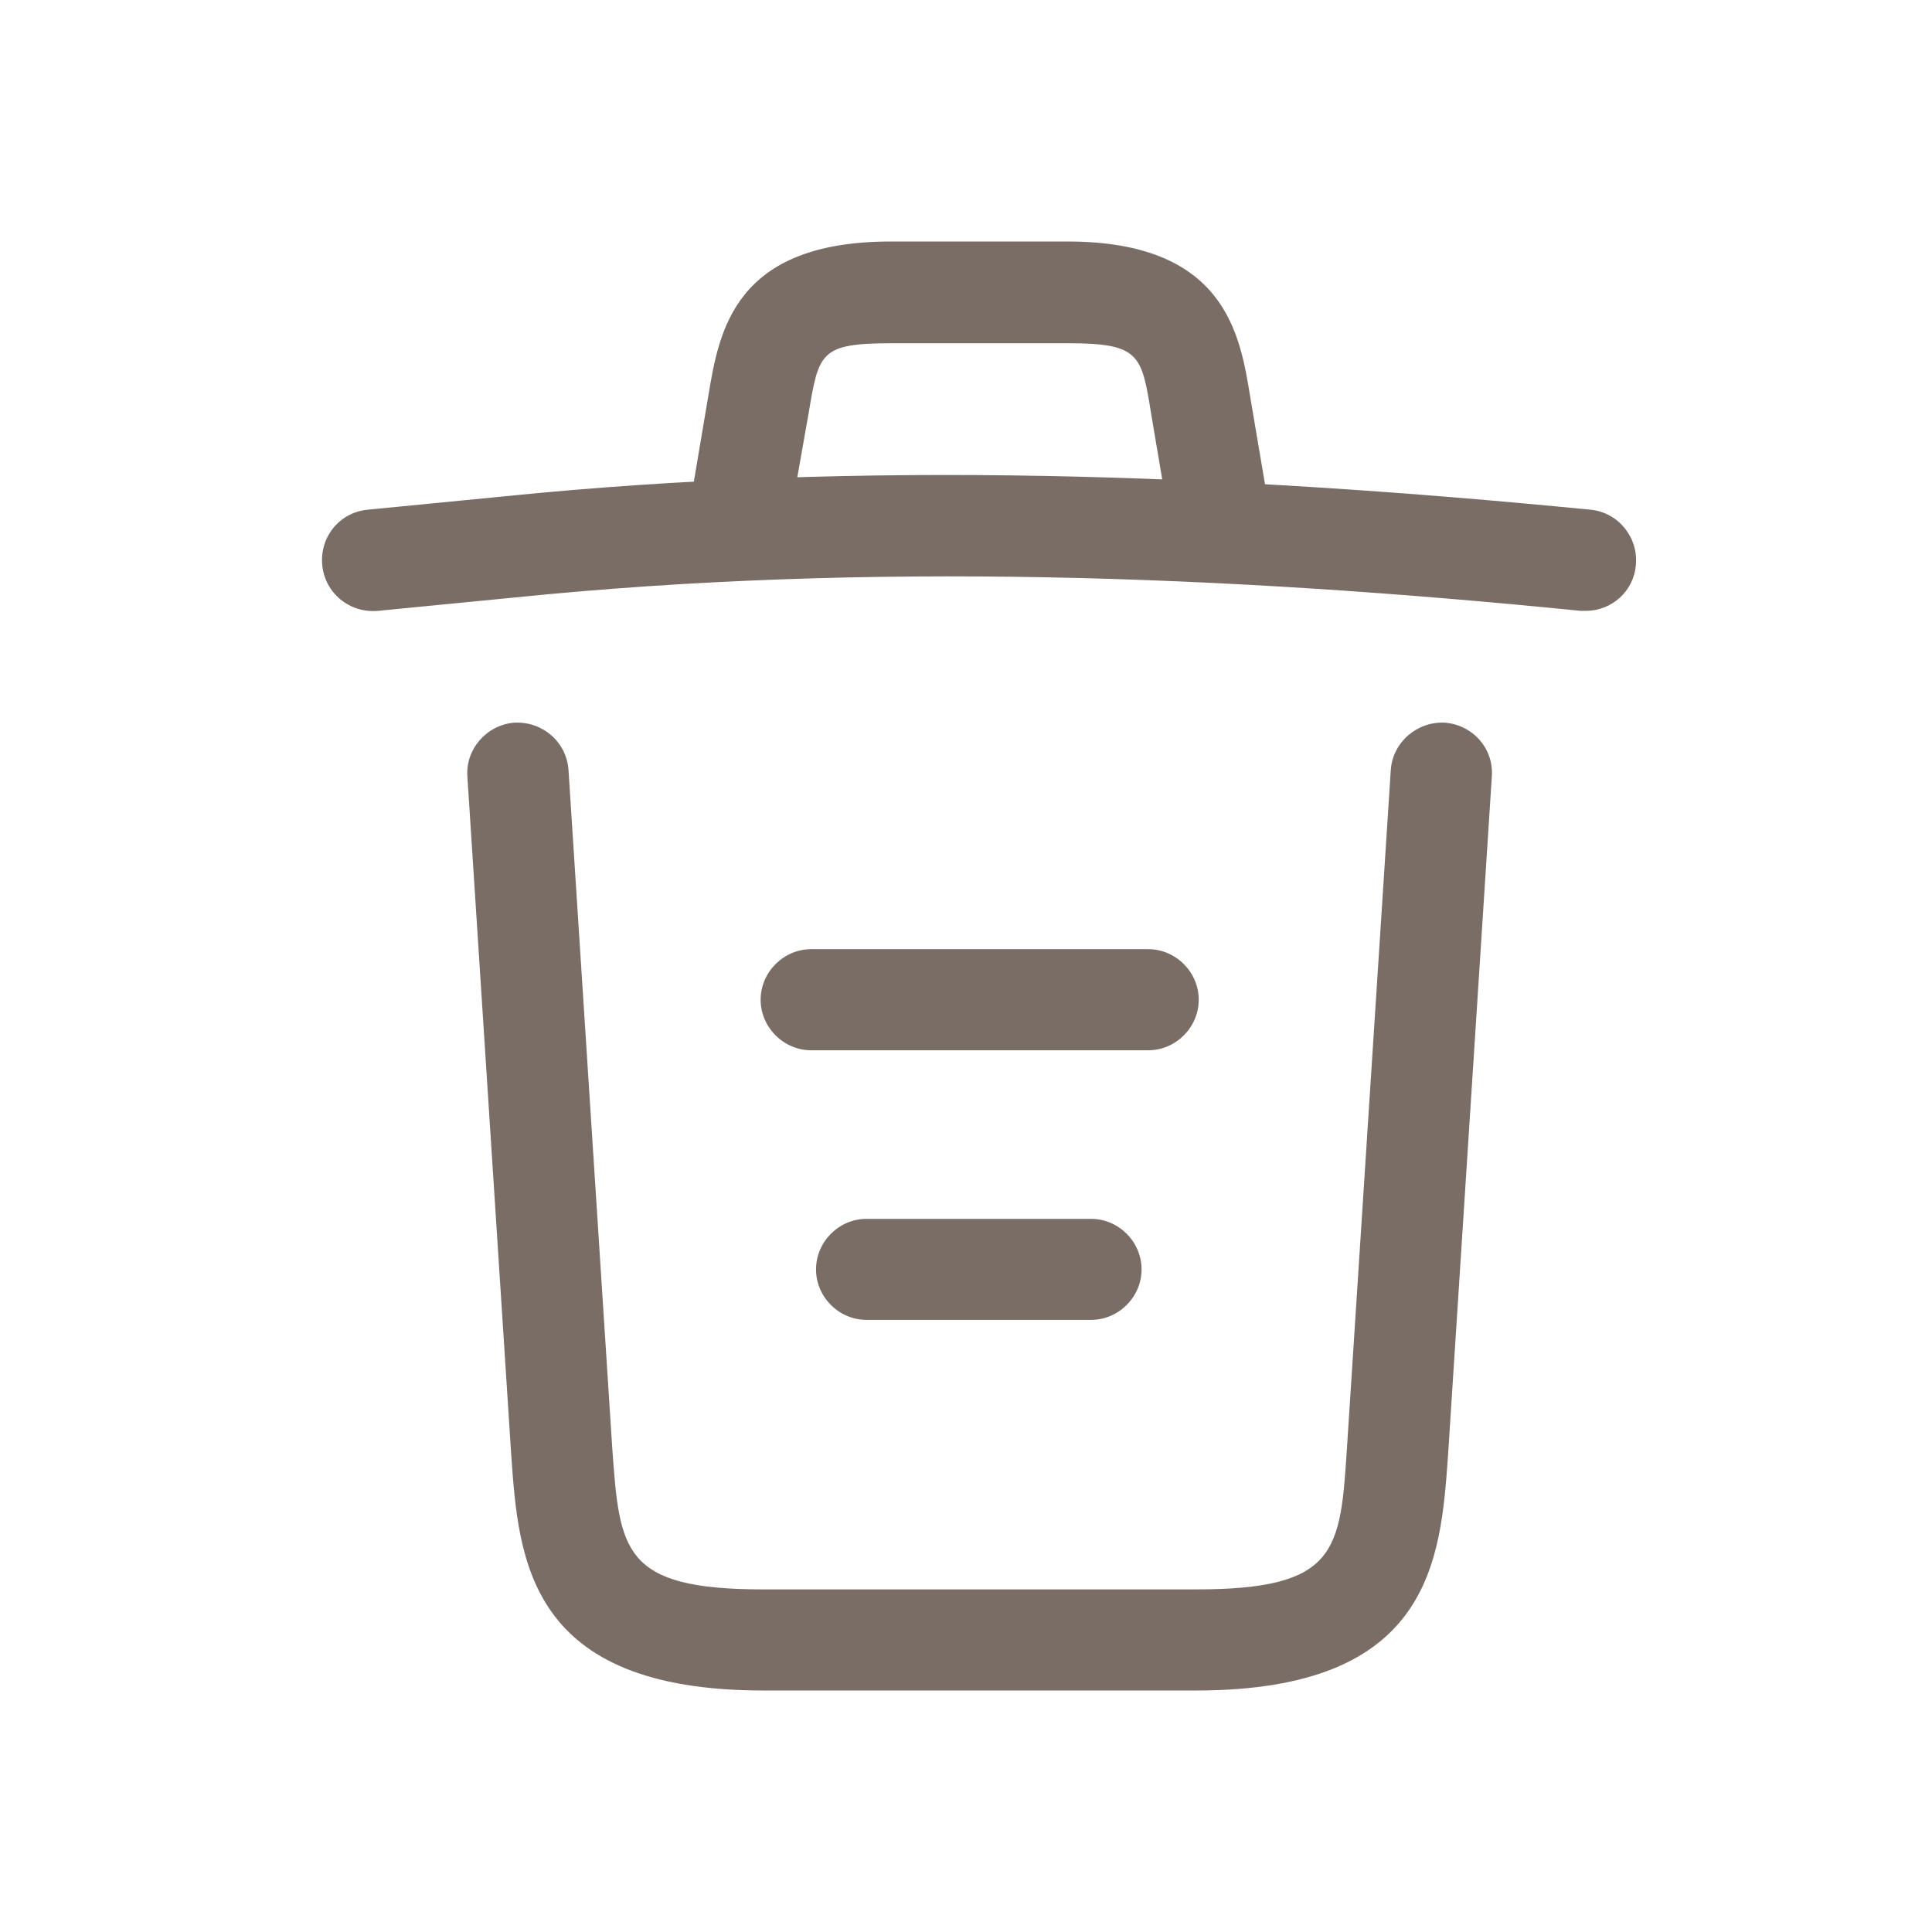 <svg width="24" height="24" viewBox="0 0 24 24" fill="none" xmlns="http://www.w3.org/2000/svg">
  <path d="M19.701 7.588C19.685 7.588 19.66 7.588 19.634 7.588C15.205 7.144 10.785 6.977 6.406 7.421L4.698 7.588C4.346 7.621 4.036 7.37 4.003 7.019C3.97 6.667 4.221 6.366 4.564 6.332L6.272 6.165C10.726 5.713 15.239 5.888 19.76 6.332C20.103 6.366 20.354 6.675 20.321 7.019C20.296 7.345 20.02 7.588 19.701 7.588Z" fill="#7A6D66"/>
  <path d="M9.234 6.742C9.201 6.742 9.167 6.742 9.125 6.734C8.79 6.676 8.556 6.349 8.614 6.014L8.799 4.917C8.933 4.114 9.117 3 11.068 3H13.261C15.22 3 15.405 4.155 15.53 4.926L15.714 6.014C15.773 6.357 15.539 6.684 15.204 6.734C14.86 6.793 14.534 6.558 14.483 6.223L14.299 5.135C14.182 4.407 14.157 4.264 13.27 4.264H11.076C10.188 4.264 10.172 4.381 10.046 5.127L9.854 6.215C9.803 6.525 9.535 6.742 9.234 6.742Z" fill="#7A6D66"/>
  <path d="M14.857 21H9.482C6.56 21 6.443 19.384 6.351 18.078L5.806 9.647C5.781 9.304 6.049 9.002 6.392 8.977C6.744 8.961 7.037 9.22 7.062 9.563L7.606 17.994C7.698 19.267 7.732 19.744 9.482 19.744H14.857C16.615 19.744 16.649 19.267 16.732 17.994L17.277 9.563C17.302 9.22 17.603 8.961 17.946 8.977C18.29 9.002 18.558 9.295 18.532 9.647L17.988 18.078C17.896 19.384 17.779 21 14.857 21Z" fill="#7A6D66"/>
  <path d="M13.553 16.396H10.765C10.421 16.396 10.137 16.112 10.137 15.769C10.137 15.425 10.421 15.141 10.765 15.141H13.553C13.896 15.141 14.181 15.425 14.181 15.769C14.181 16.112 13.896 16.396 13.553 16.396Z" fill="#7A6D66"/>
  <path d="M14.263 13.047H10.077C9.734 13.047 9.449 12.762 9.449 12.419C9.449 12.076 9.734 11.791 10.077 11.791H14.263C14.607 11.791 14.891 12.076 14.891 12.419C14.891 12.762 14.607 13.047 14.263 13.047Z" fill="#7A6D66"/>
</svg>
